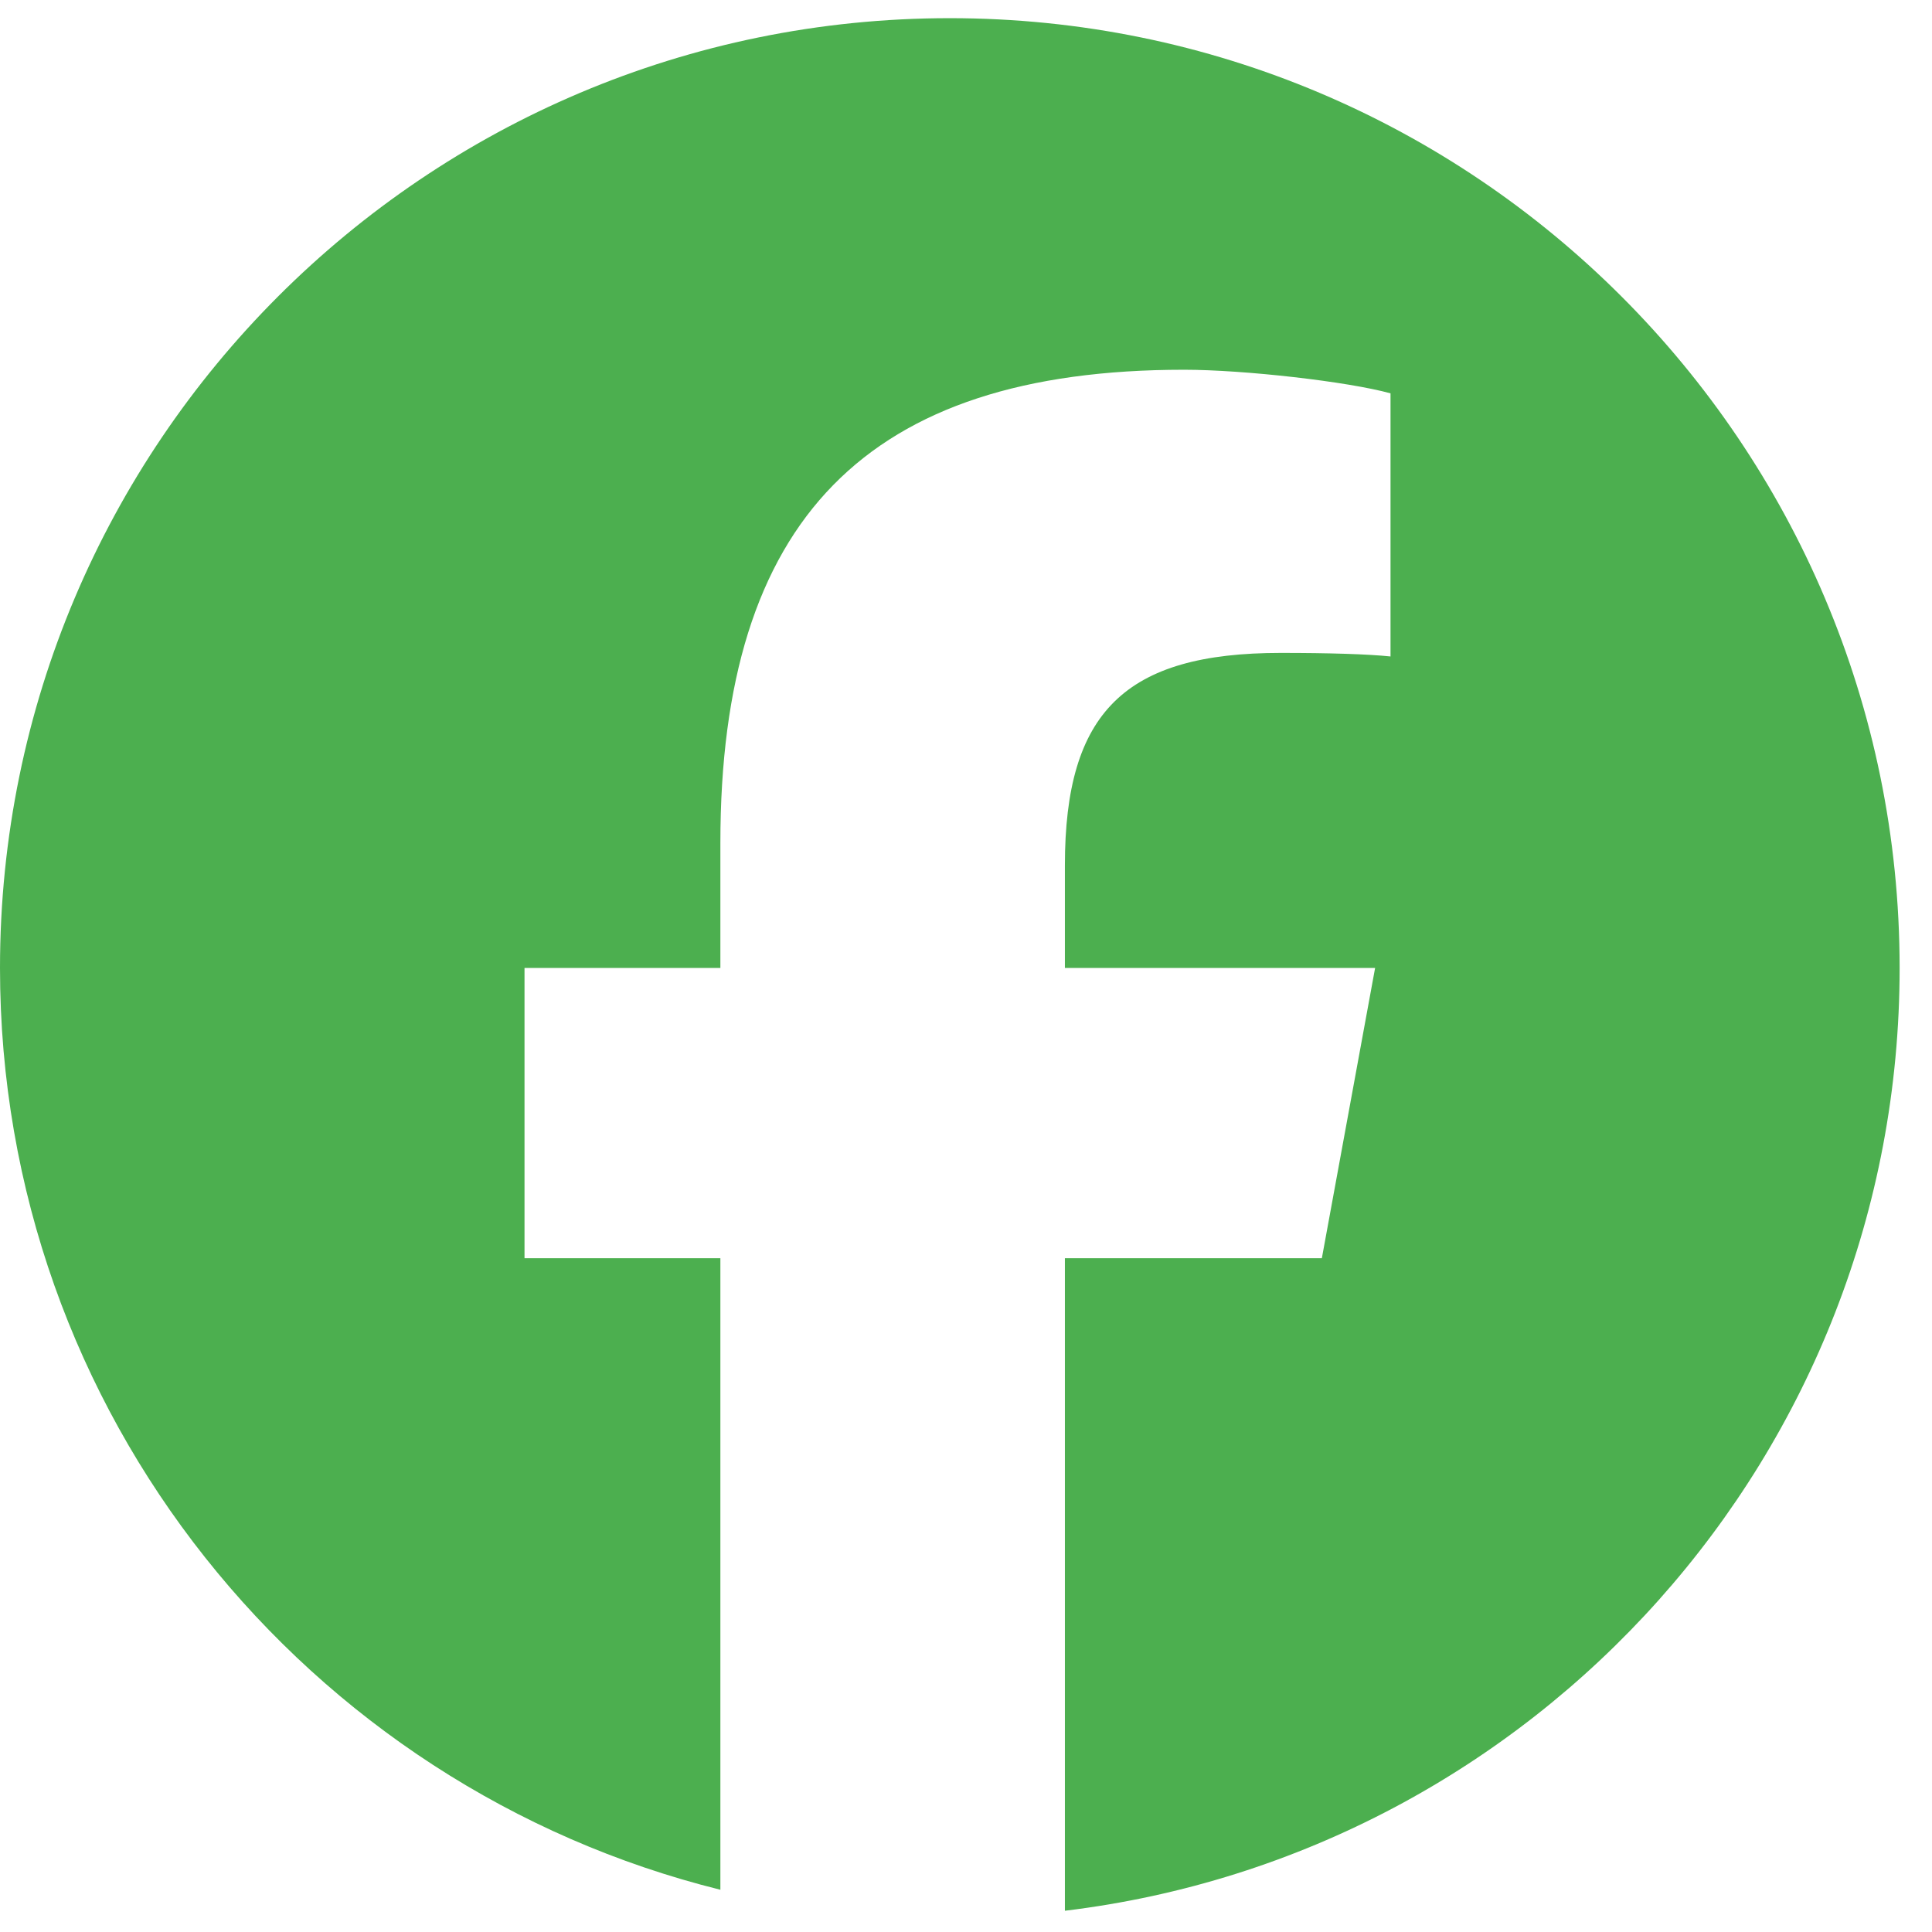 <svg width="37" height="37" viewBox="0 0 37 37" fill="none" xmlns="http://www.w3.org/2000/svg">
<g clip-path="url(#clip0_38_4900)">
<path d="M18.189 0.348C8.144 0.348 0 8.491 0 18.537C0 27.067 5.873 34.225 13.796 36.191V24.096H10.045V18.537H13.796V16.142C13.796 9.951 16.598 7.081 22.676 7.081C23.828 7.081 25.817 7.308 26.63 7.533V12.572C26.201 12.527 25.455 12.504 24.529 12.504C21.547 12.504 20.394 13.634 20.394 16.571V18.537H26.335L25.315 24.096H20.394V36.593C29.401 35.506 36.38 27.837 36.38 18.537C36.379 8.491 28.235 0.348 18.189 0.348Z" fill="#4CAF4F"/>
</g>
<defs>
<clipPath id="clip0_38_4900">
<rect width="36.379" height="36.379" fill="white" transform="translate(0 0.348)"/>
</clipPath>
</defs>
</svg>
